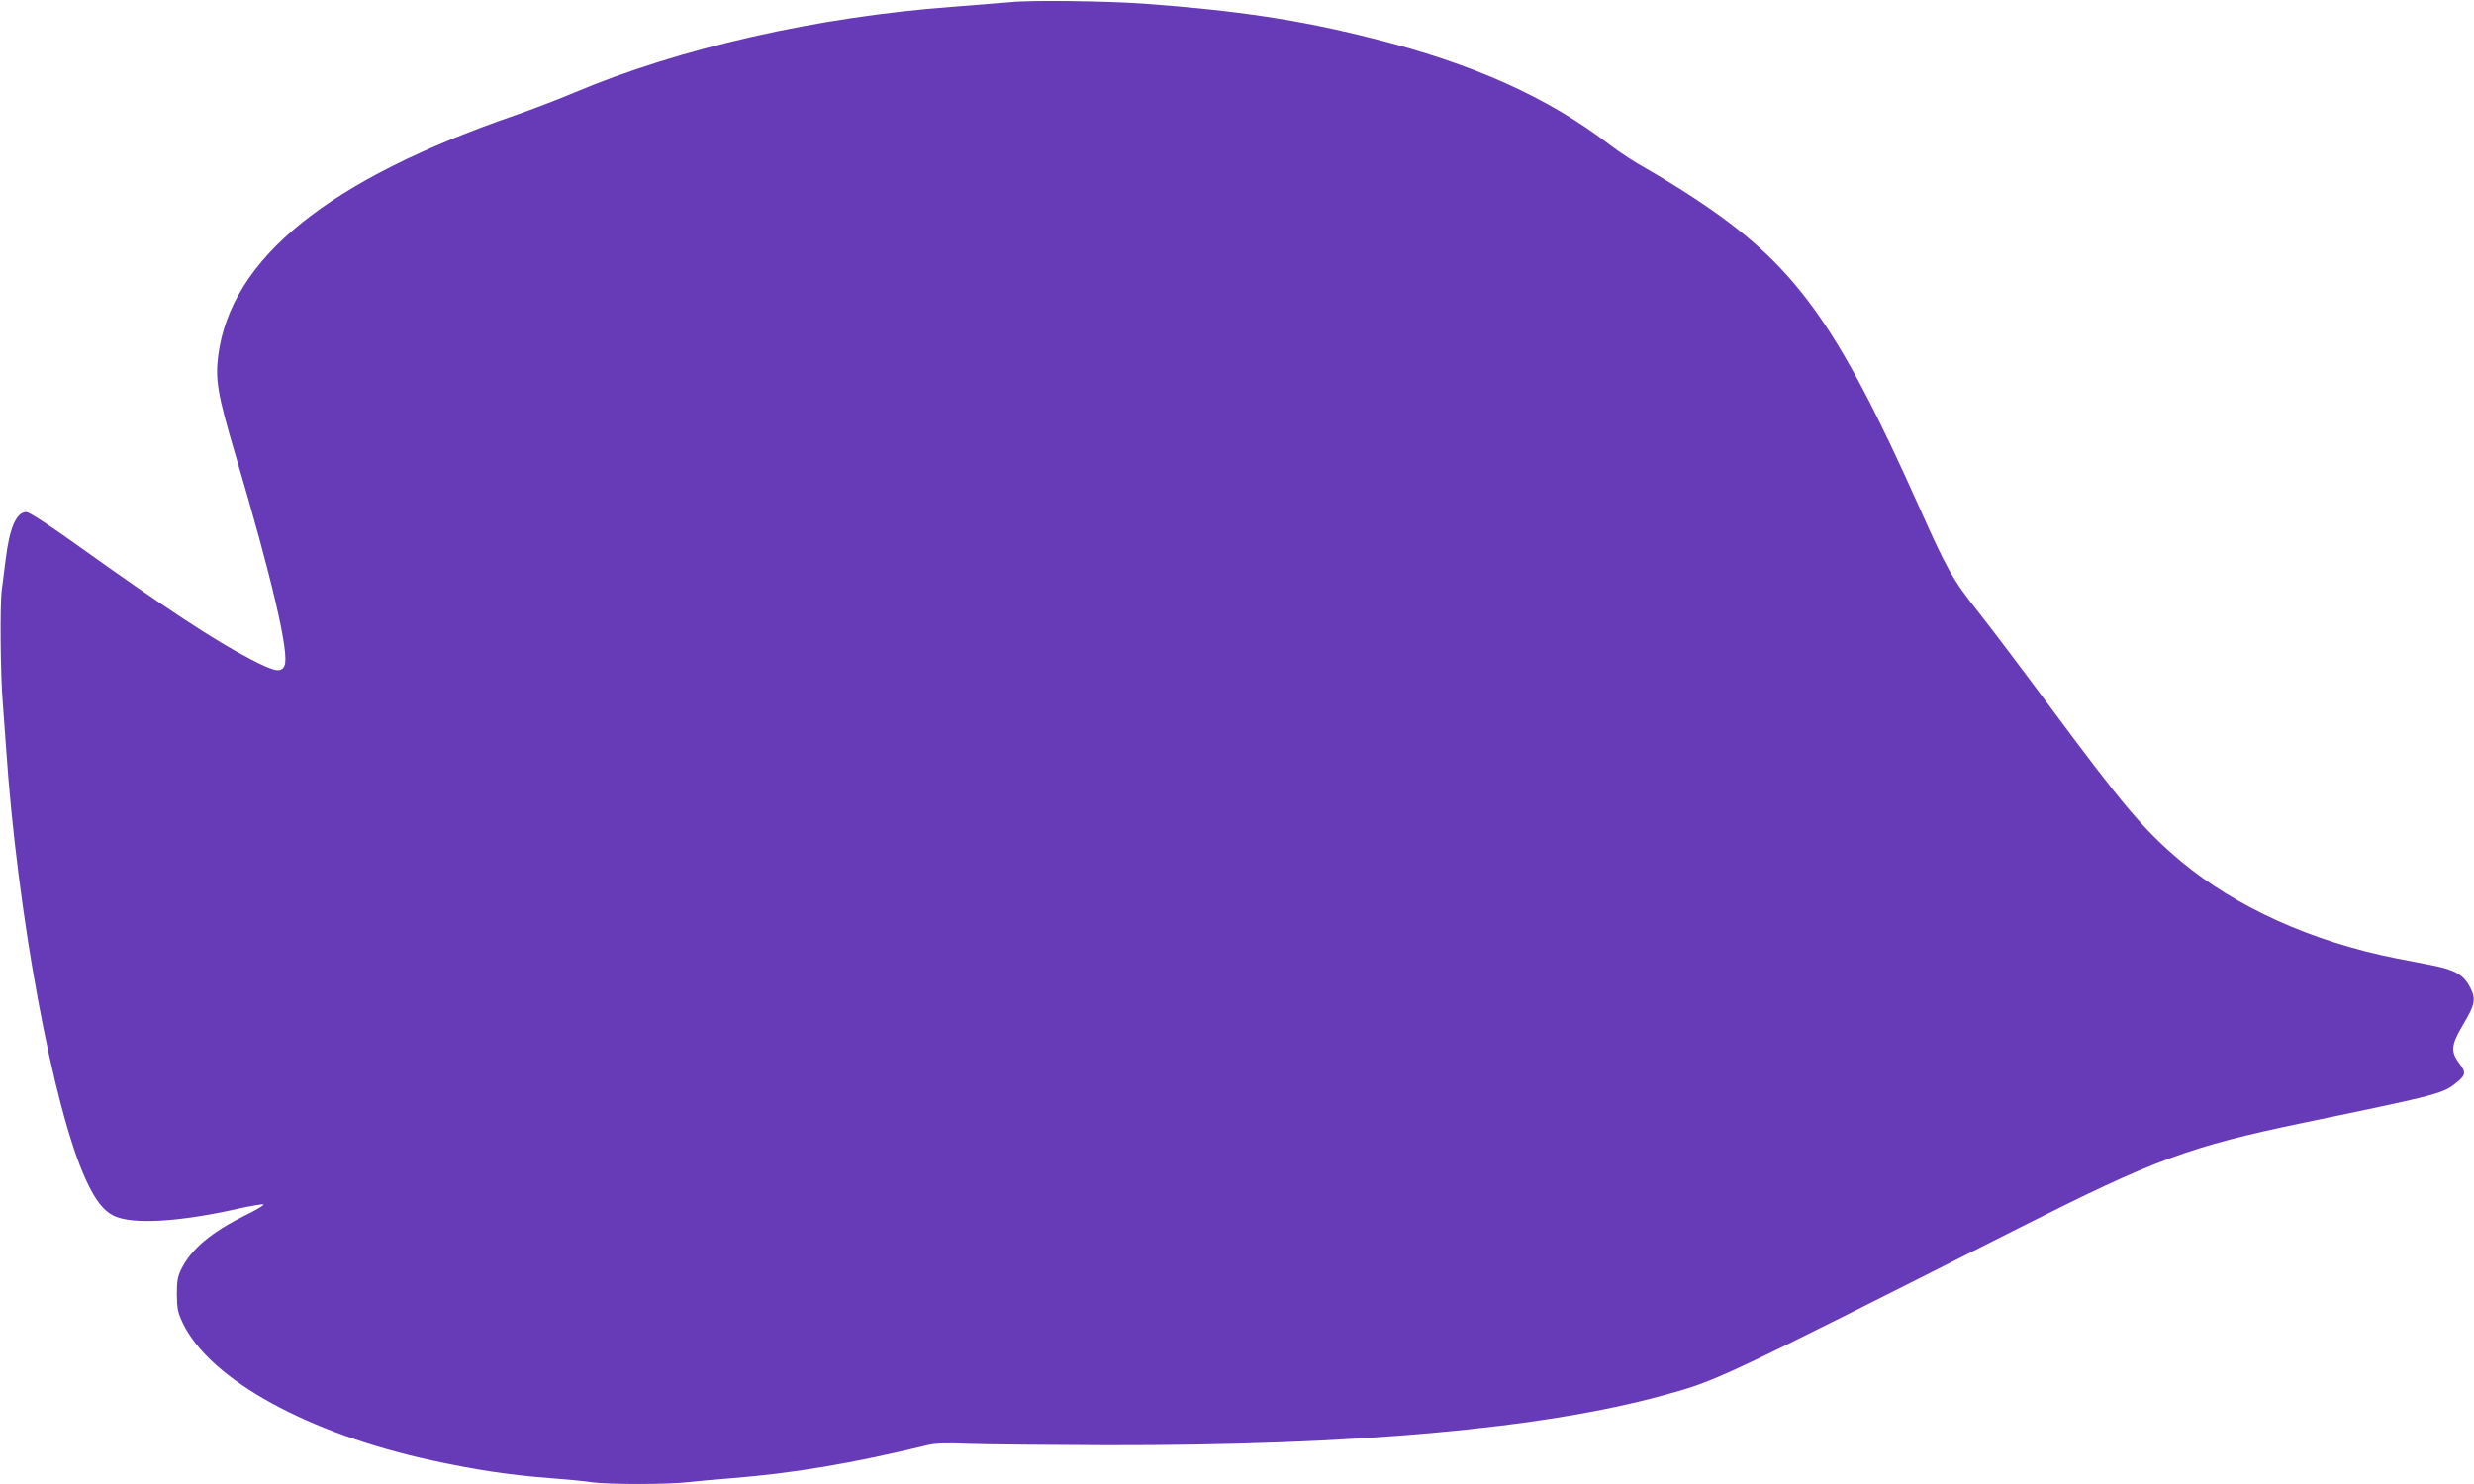 <?xml version="1.0" standalone="no"?>
<!DOCTYPE svg PUBLIC "-//W3C//DTD SVG 20010904//EN"
 "http://www.w3.org/TR/2001/REC-SVG-20010904/DTD/svg10.dtd">
<svg version="1.0" xmlns="http://www.w3.org/2000/svg"
 width="1280pt" height="768pt" viewBox="0 0 1280 768"
 preserveAspectRatio="xMidYMid meet">
<g transform="translate(0,768) scale(0.1,-0.1)"
fill="#673ab7" stroke="none">
<path d="M5230 7669 c-47 -4 -182 -15 -300 -24 -702 -52 -1415 -214 -1963
-446 -78 -33 -212 -84 -297 -114 -972 -335 -1477 -743 -1541 -1246 -16 -124
-2 -205 87 -506 192 -649 283 -1039 256 -1098 -17 -38 -49 -32 -175 33 -181
94 -441 264 -895 589 -154 110 -251 173 -266 173 -51 0 -86 -80 -106 -240 -6
-47 -15 -121 -21 -165 -10 -76 -7 -444 6 -590 2 -33 10 -132 16 -220 59 -872
245 -1875 414 -2242 48 -105 91 -159 144 -185 96 -46 335 -33 648 38 63 14
120 23 126 21 7 -2 -34 -27 -91 -55 -178 -88 -283 -176 -334 -280 -19 -38 -23
-63 -23 -132 1 -75 5 -93 32 -150 142 -291 647 -569 1288 -708 225 -49 403
-76 615 -92 80 -6 175 -15 212 -21 87 -12 400 -12 503 1 44 5 143 14 220 20
317 25 622 76 1021 173 37 8 98 10 210 5 88 -3 407 -6 709 -7 1284 -2 2255 85
2885 259 275 76 267 72 1830 862 712 360 882 423 1480 548 723 150 721 150
799 215 38 32 39 48 5 92 -46 61 -43 95 20 201 61 102 67 131 37 190 -34 67
-77 92 -196 116 -44 9 -127 25 -185 36 -439 87 -832 265 -1119 505 -190 160
-297 287 -693 822 -135 182 -293 391 -351 464 -134 169 -162 218 -308 546
-429 960 -645 1256 -1164 1598 -77 51 -187 118 -245 151 -58 32 -141 86 -185
120 -325 250 -710 424 -1240 557 -373 94 -688 142 -1175 178 -196 14 -586 19
-690 8z"/>
</g>
</svg>
